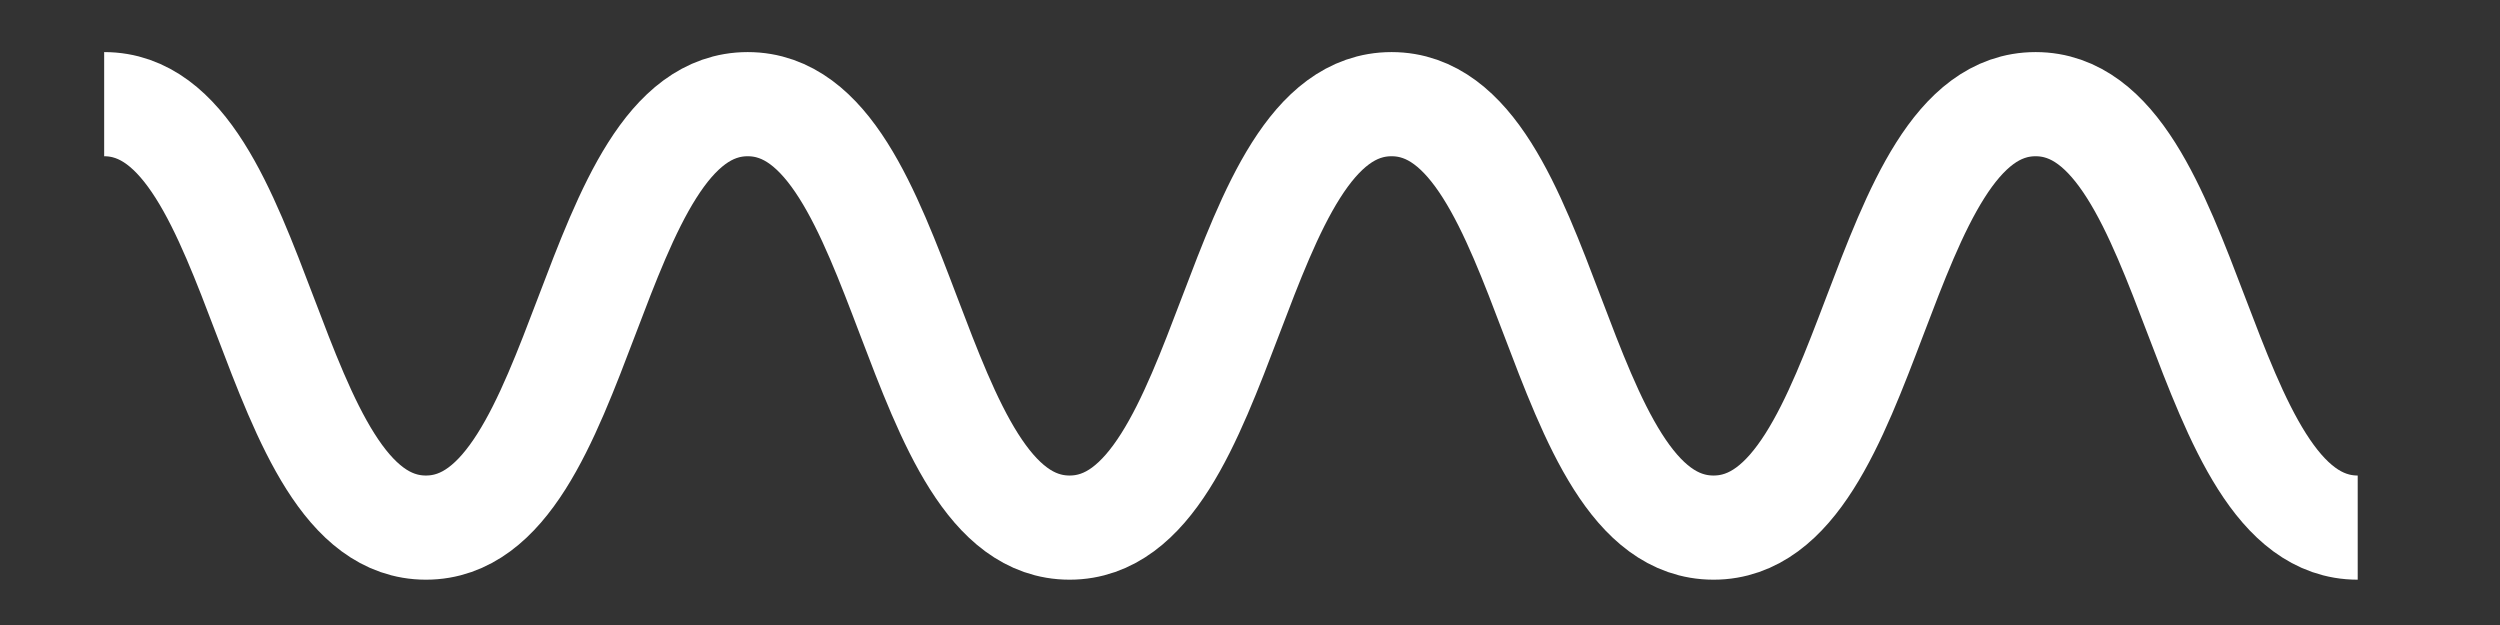 <svg xmlns="http://www.w3.org/2000/svg" xmlns:xlink="http://www.w3.org/1999/xlink" width="24" height="6" viewBox="0 0 24 6">
  <rect x="0" y="0" width="24" height="6" fill="#333333" stroke="none"/>
  <defs>
    <clipPath id="clip-path">
      <rect id="長方形_782" data-name="長方形 782" width="24" height="6" transform="translate(156 101)" fill="#fff" opacity="0.725"/>
    </clipPath>
  </defs>
  <g id="マスクグループ_14" data-name="マスクグループ 14" transform="translate(-156 -101)" clip-path="url(#clip-path)">
    <g id="グループ_20" data-name="グループ 20" transform="translate(119.566 96.033)">
      <path id="パス_54" data-name="パス 54" d="M0,1C1.545,1,1.545,5.065,3.089,5.065S4.634,1,6.178,1s1.545,4.065,3.09,4.065S10.814,1,12.359,1,13.9,5.065,15.45,5.065,17,1,18.542,1s1.546,4.065,3.092,4.065" transform="translate(37.434 4.967)" fill="none" stroke="#fff" stroke-miterlimit="10" stroke-width="1"/>
    </g>
  </g>
</svg>
